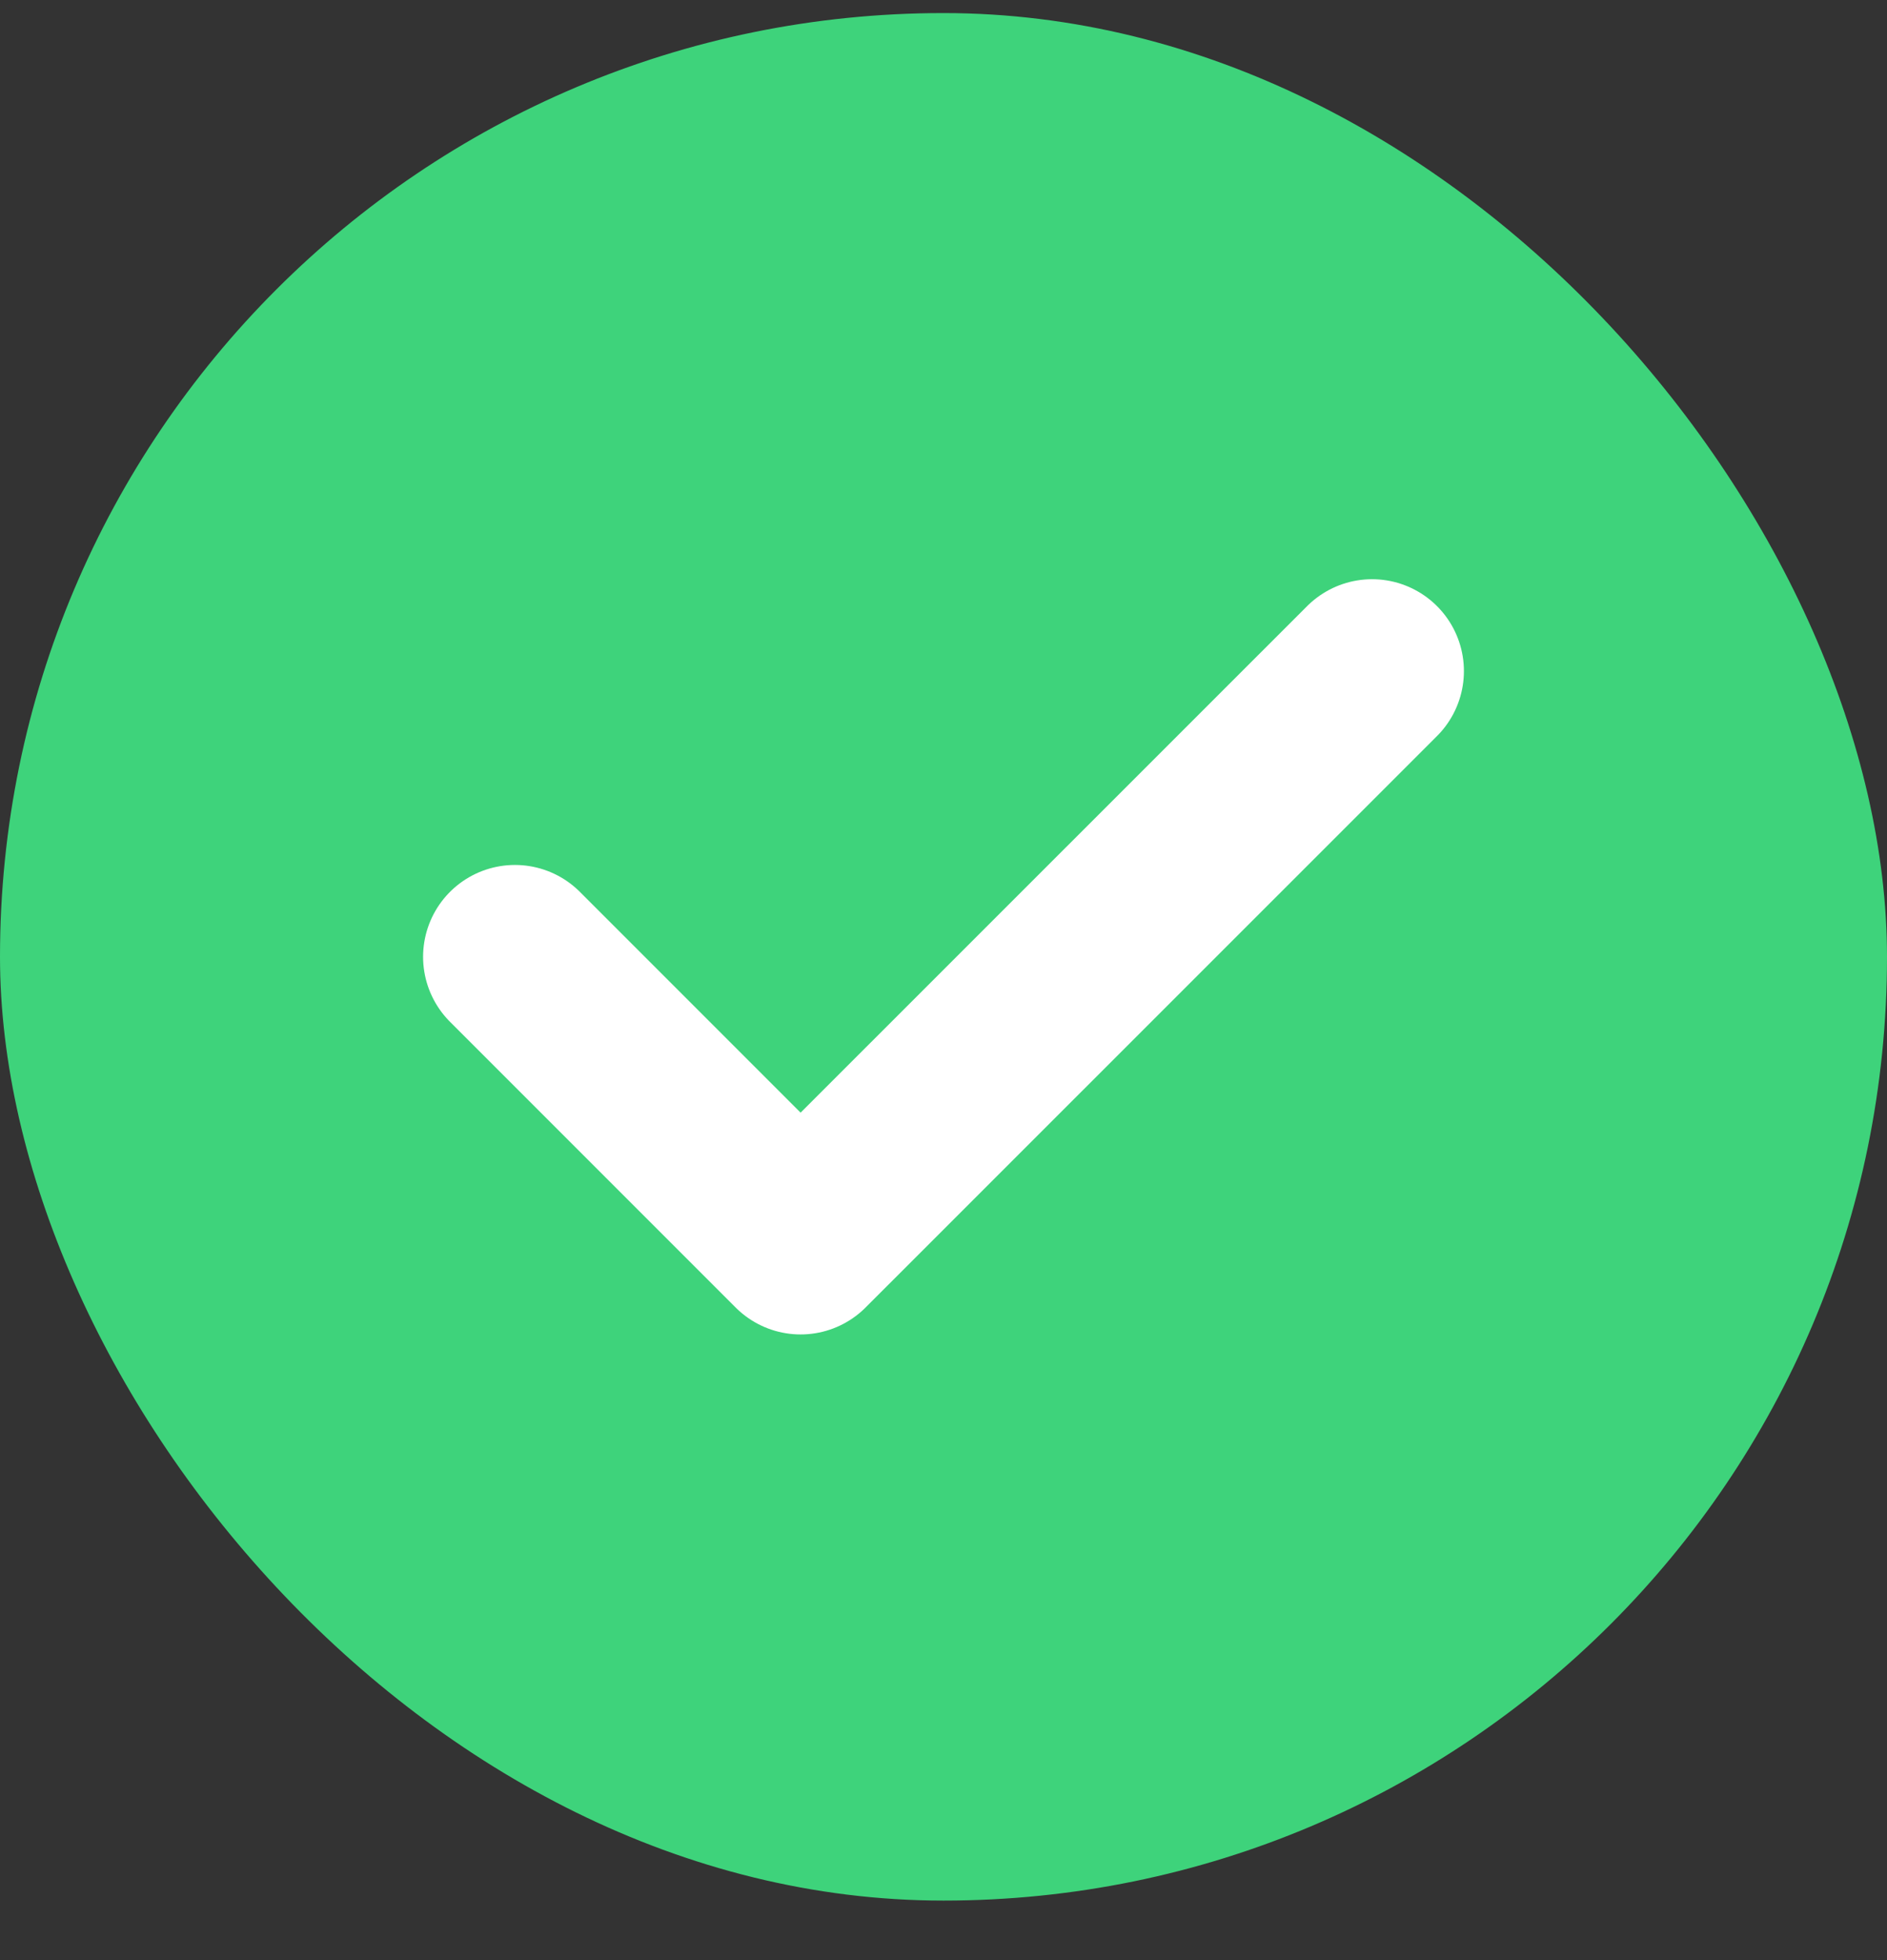 <svg width="26" height="27" viewBox="0 0 26 27" fill="none" xmlns="http://www.w3.org/2000/svg">
<rect x="0" y="0" width="26" height="27" fill="#333333" stroke="none"/>
<rect y="0.18" width="26" height="26" rx="13" fill="#3ED37B"/>
<path d="M7.095 13.18L11.031 17.116L18.905 9.244" stroke="white" stroke-width="2.531" stroke-linecap="round" stroke-linejoin="round"/>
</svg>
